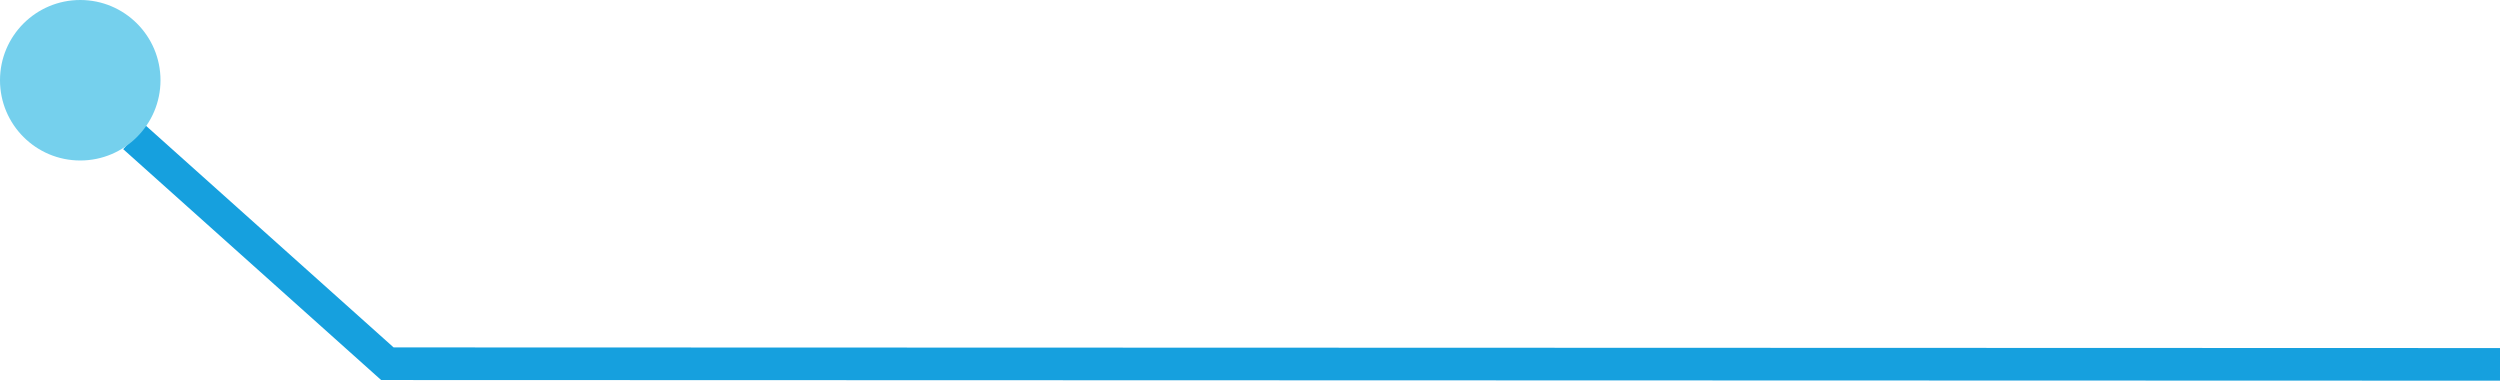 <svg id="Layer_2" data-name="Layer 2" xmlns="http://www.w3.org/2000/svg" width="153.28" height="23.34" viewBox="0 0 153.28 23.34">
  <g id="Layer_1" data-name="Layer 1">
    <path id="Path_6718" data-name="Path 6718" d="M153.28,22.34,23.75,22.3,8.22,8.4" fill="none" stroke="#16a0de" stroke-miterlimit="10" stroke-width="2"/>
    <circle id="Ellipse_126" data-name="Ellipse 126" cx="4.92" cy="4.92" r="4.92" transform="translate(0 0)" fill="#75d0ed"/>
  </g>
</svg>

